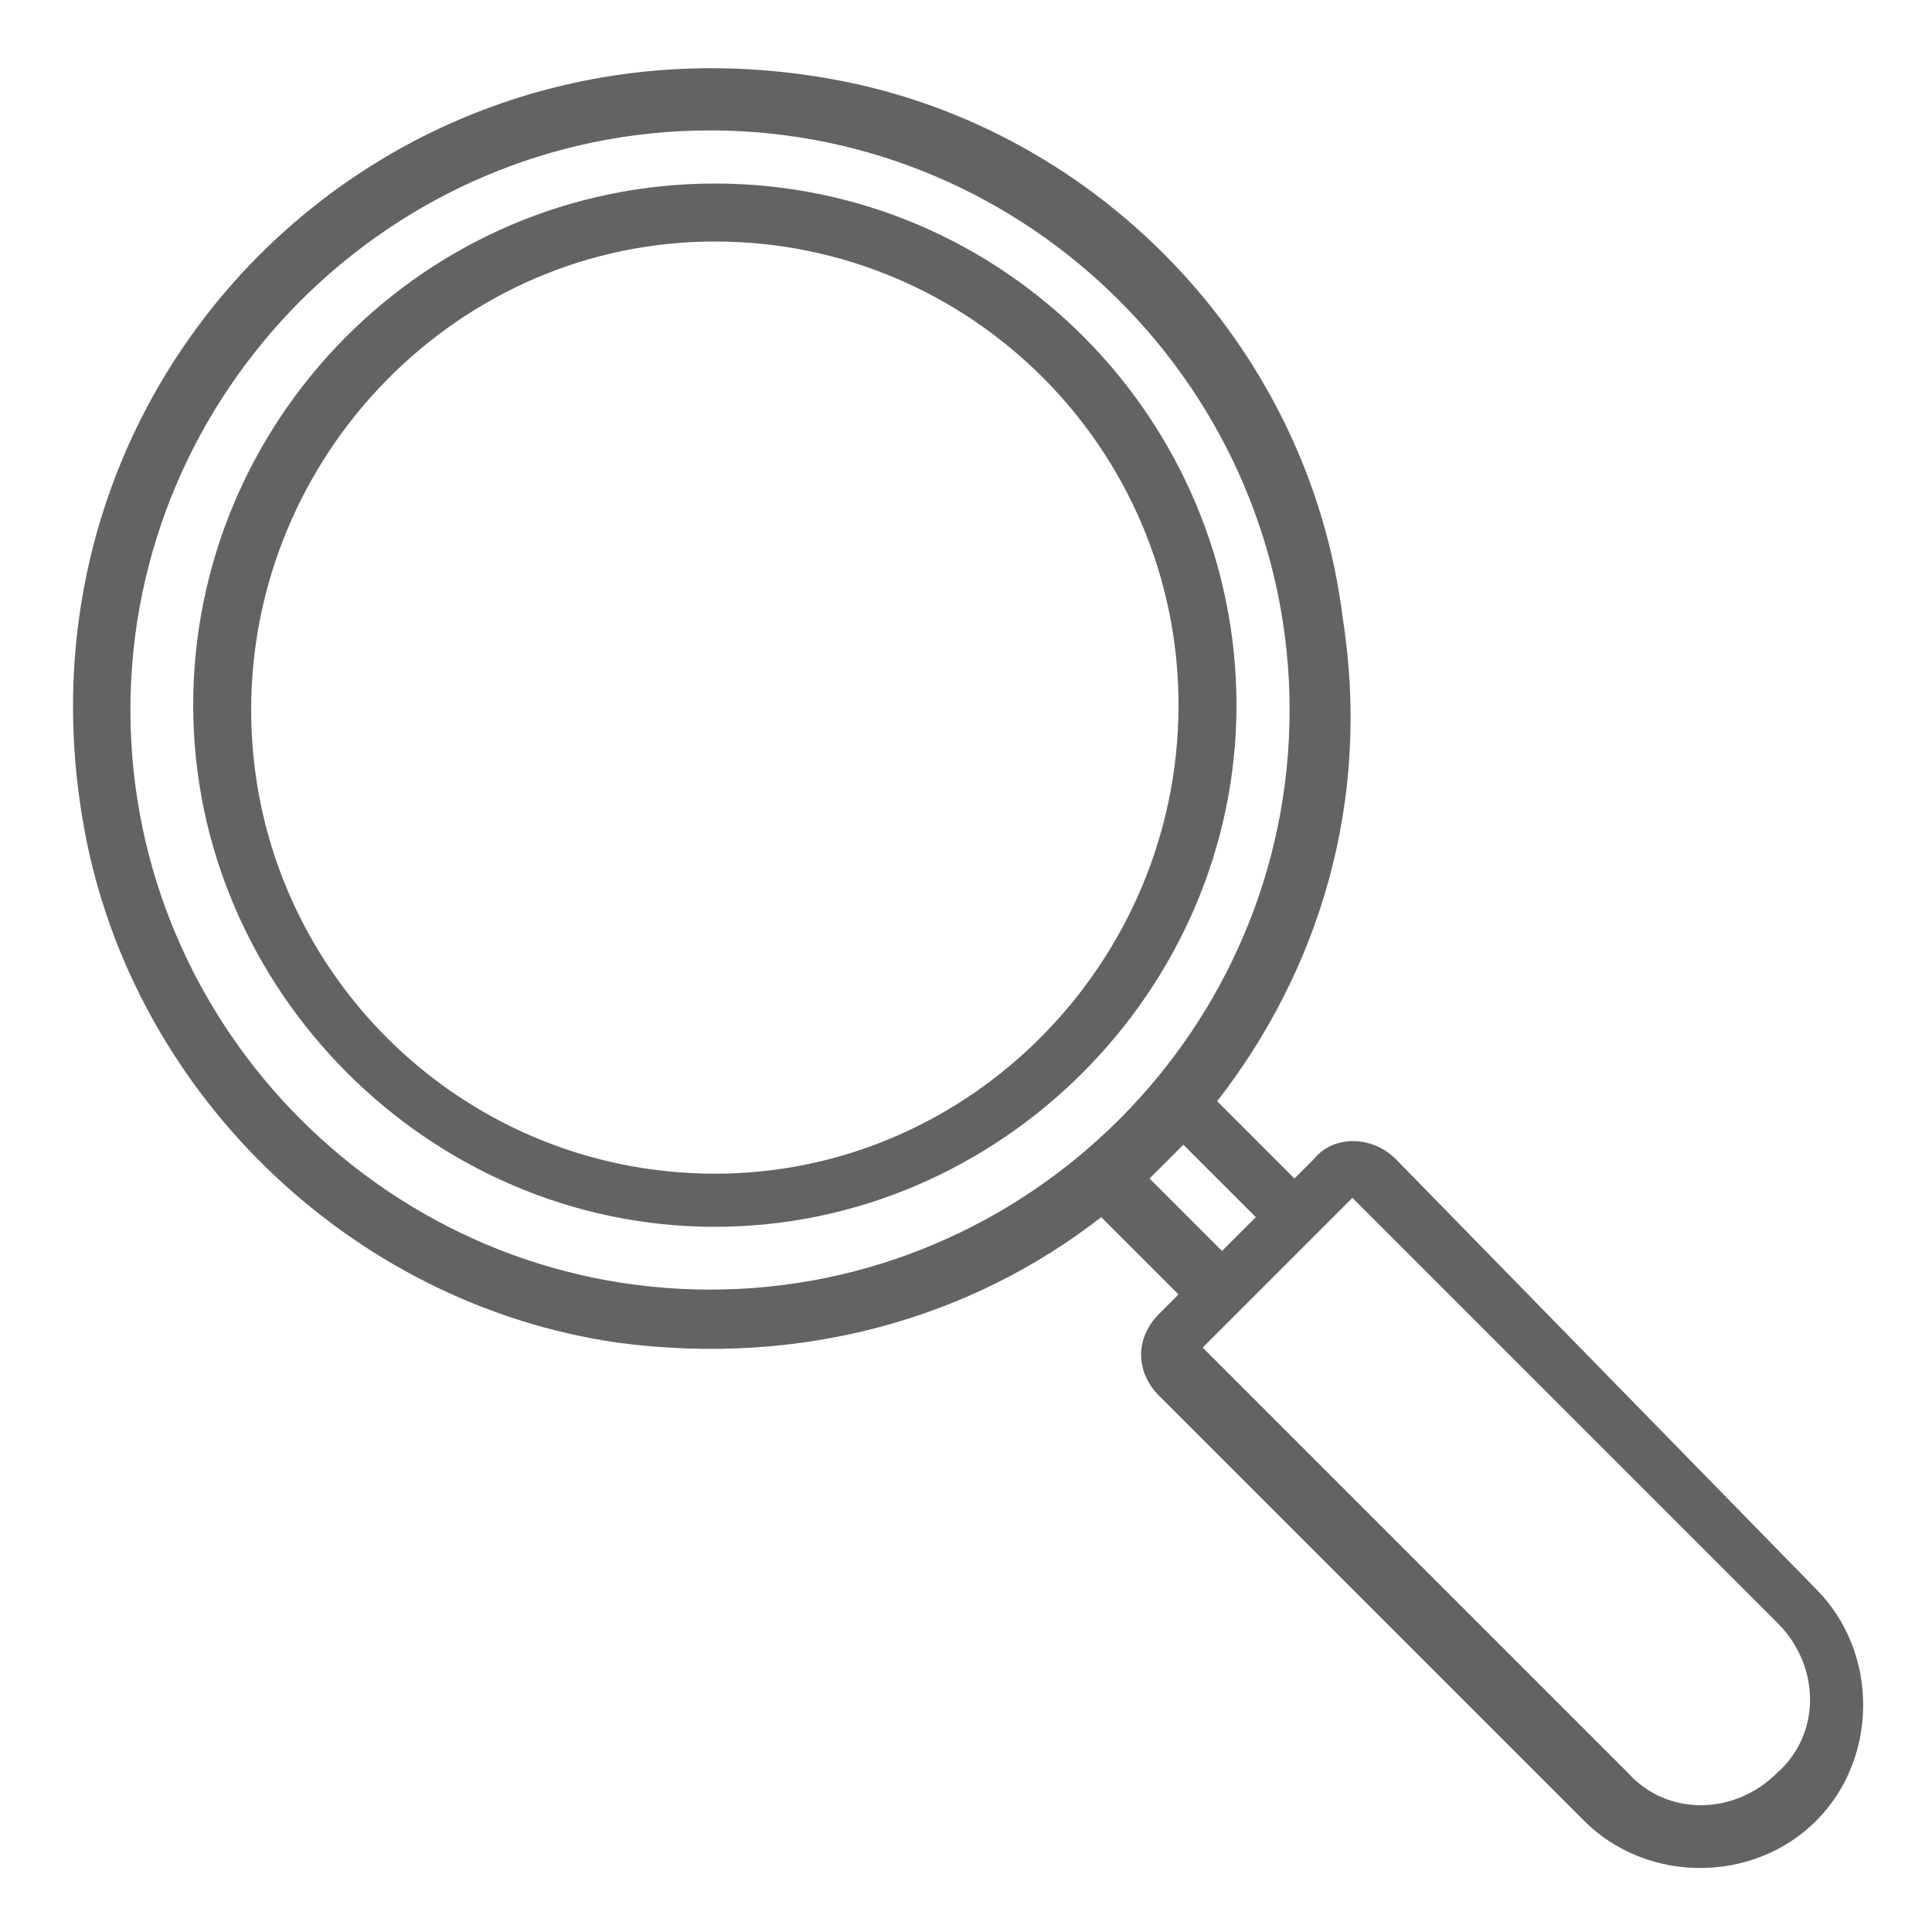 <?xml version="1.0" encoding="utf-8"?>
<!-- Generator: Adobe Illustrator 26.0.2, SVG Export Plug-In . SVG Version: 6.00 Build 0)  -->
<svg version="1.1" id="Слой_1" xmlns="http://www.w3.org/2000/svg" xmlns:xlink="http://www.w3.org/1999/xlink" x="0px" y="0px"
	 viewBox="0 0 40 40" style="enable-background:new 0 0 40 40;" xml:space="preserve">
<style type="text/css">
	.st0{fill:#636363;}
</style>
<g>
	<path class="st0" d="M14.8,3.8C8.8,3.8,4,8.7,4,14.6s4.9,10.8,10.8,10.8s10.8-4.9,10.8-10.8S20.8,3.8,14.8,3.8z M14.8,24.3
		c-5.3,0-9.6-4.3-9.6-9.6S9.5,5,14.8,5s9.6,4.3,9.6,9.6S20.1,24.3,14.8,24.3z M27.2,24l-0.4,0.4l-1.6-1.6c2.1-2.7,3.2-6.2,2.6-10
		C27.1,7.1,22.6,2.5,17,1.6C7.9,0.1,0.2,7.8,1.7,16.9C2.6,22.5,7.2,27,12.8,27.8c3.8,0.5,7.3-0.5,10-2.6l1.6,1.6L24,27.2
		c-0.5,0.5-0.5,1.2,0,1.7l8.8,8.8c1.3,1.3,3.5,1.3,4.8,0l0,0c1.3-1.3,1.3-3.5,0-4.8L28.9,24C28.4,23.5,27.6,23.5,27.2,24z M2.7,14.7
		c0-6.6,5.4-12,12-12s12,5.4,12,12s-5.4,12-12,12S2.7,21.3,2.7,14.7z M23.8,24.4c0.2-0.2,0.5-0.5,0.7-0.7l1.5,1.5l-0.7,0.7
		L23.8,24.4z M24.9,27.9l3.1-3.1l8.8,8.8c0.9,0.9,0.9,2.3,0,3.1l0,0c-0.9,0.9-2.3,0.9-3.1,0L24.9,27.9z"/>
</g>
</svg>
